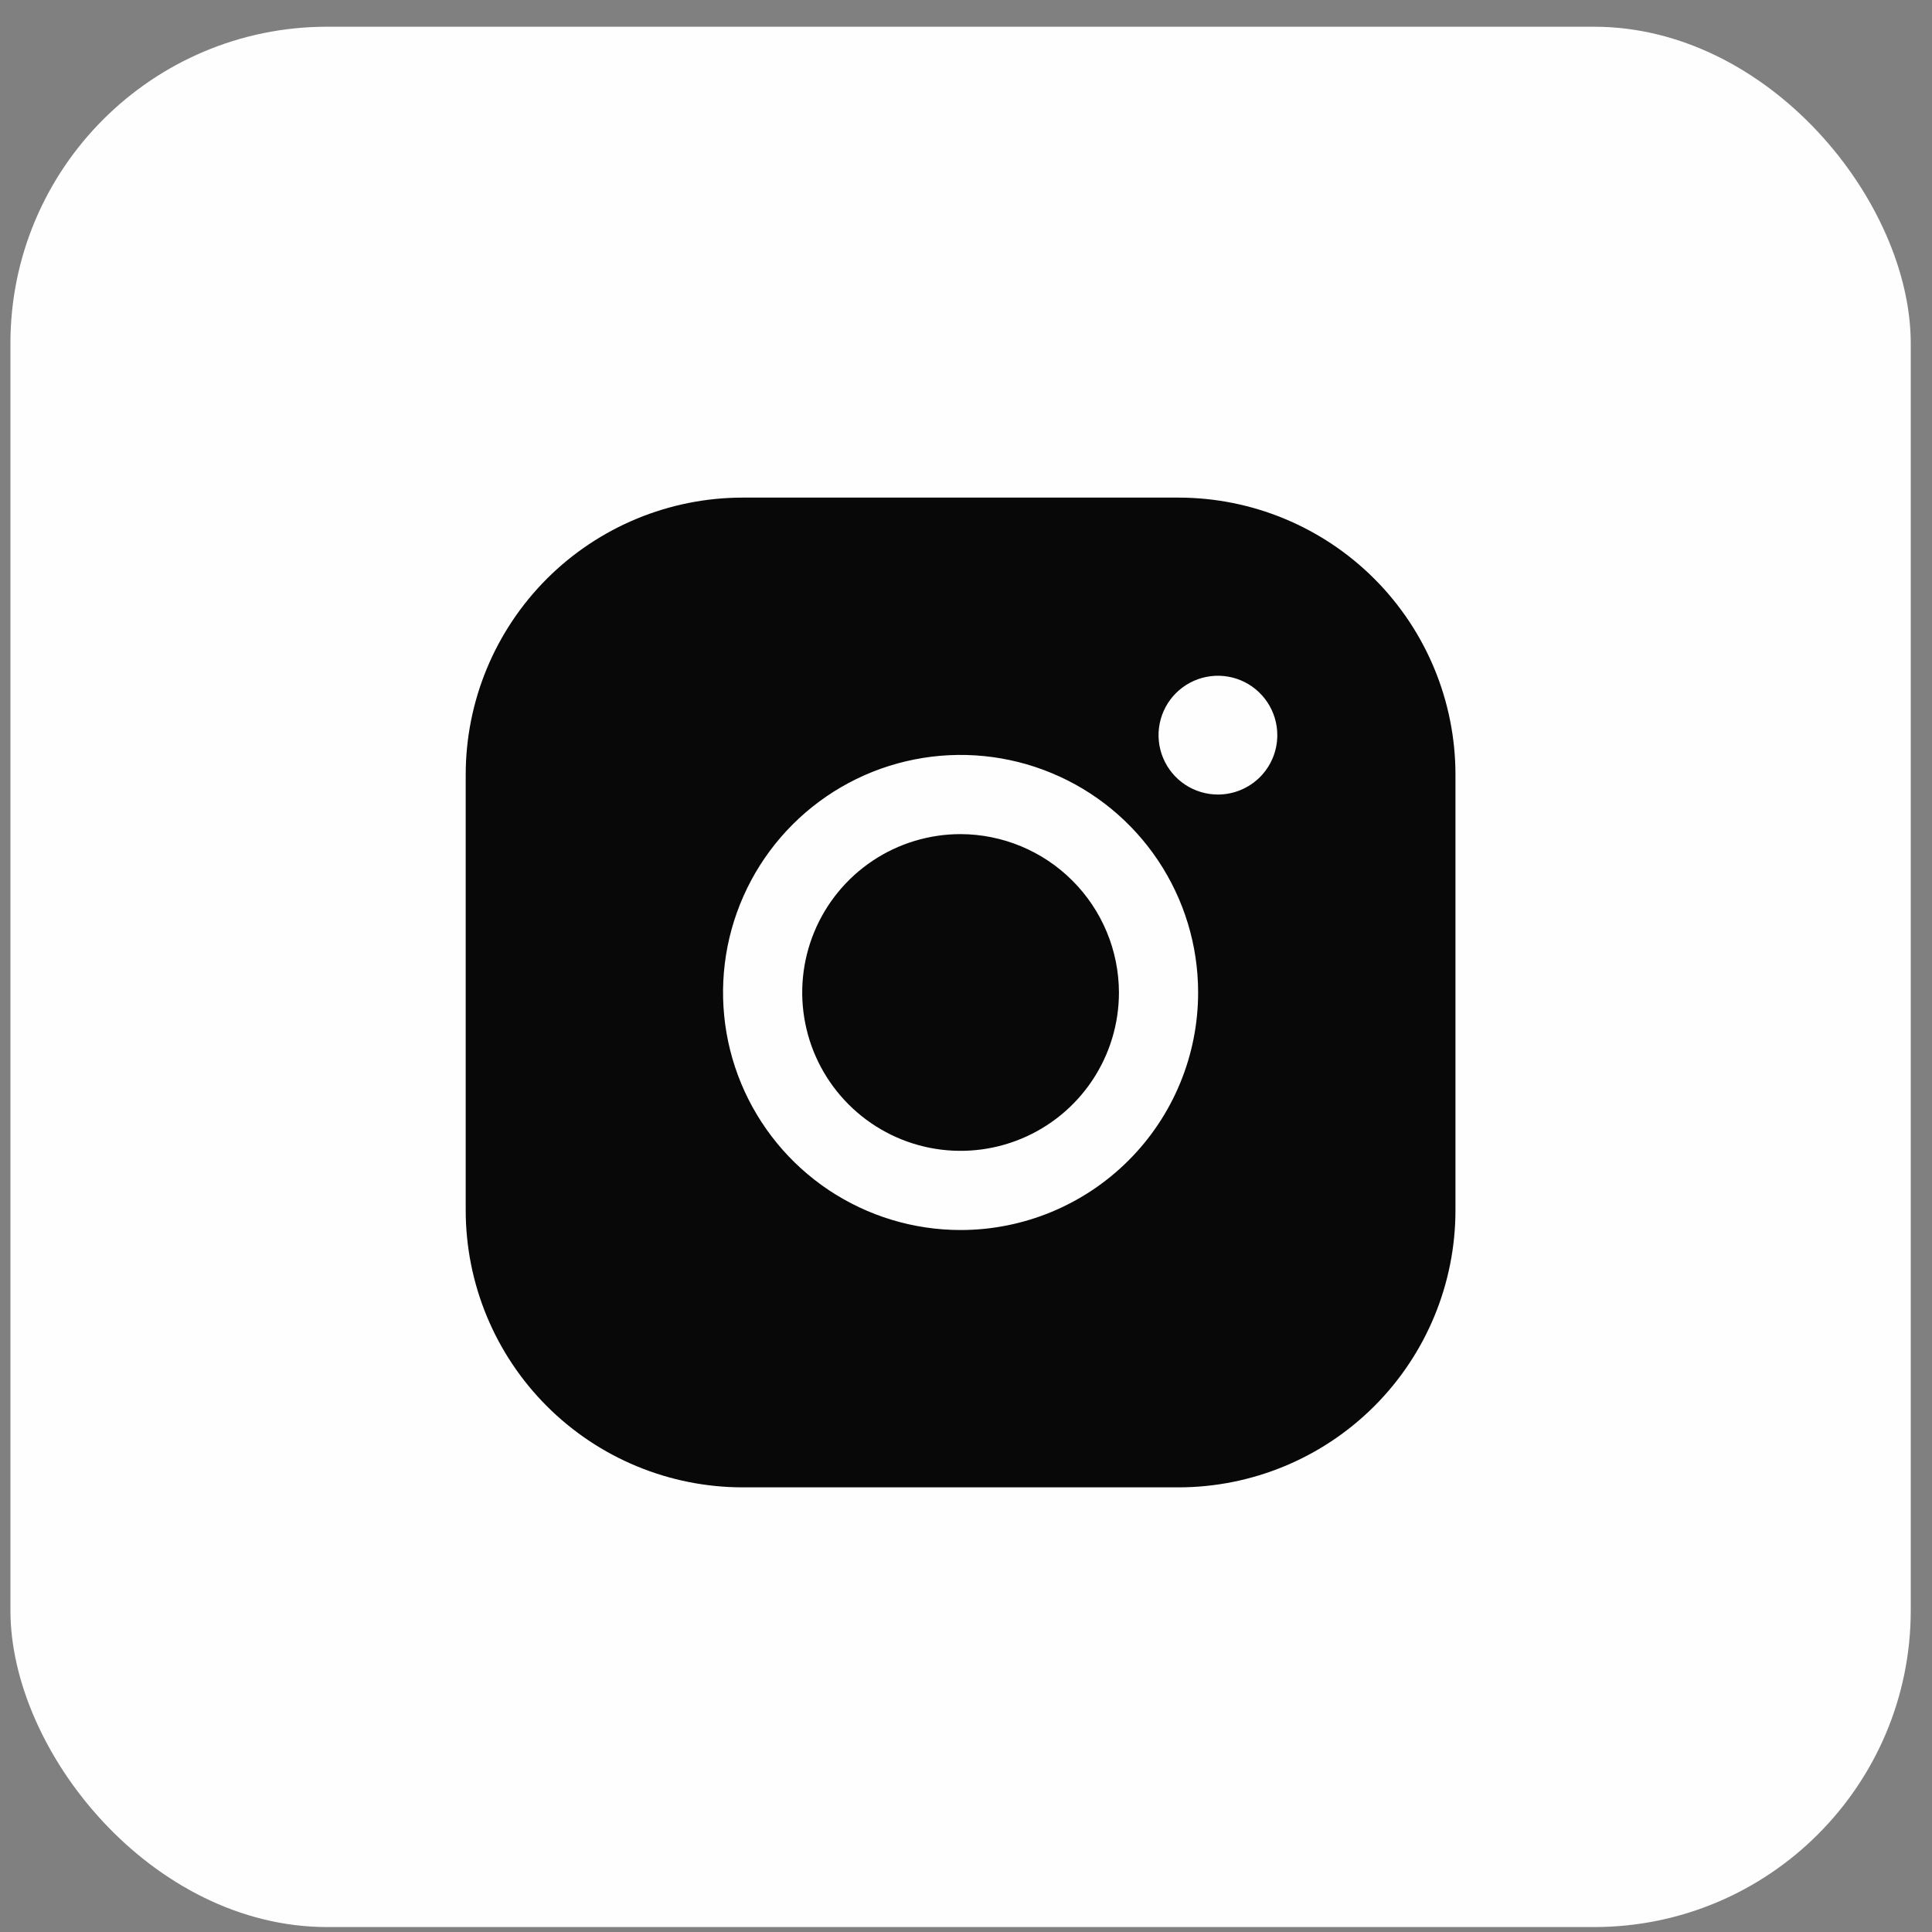 <svg width="61" height="61" viewBox="0 0 61 61" fill="none" xmlns="http://www.w3.org/2000/svg">
<rect x="0" y="0" width="61" height="61" fill="#808080" stroke="none"/>
<rect x="0.329" y="0.844" width="60" height="60" rx="10" fill="#FEFEFE"/>
<g clip-path="url(#clip0_638_1427)">
<path d="M35.329 31.336C35.329 32.325 35.036 33.291 34.486 34.114C33.937 34.936 33.156 35.577 32.242 35.955C31.329 36.334 30.324 36.433 29.354 36.24C28.384 36.047 27.493 35.571 26.794 34.871C26.094 34.172 25.618 33.281 25.425 32.311C25.232 31.341 25.331 30.336 25.71 29.422C26.088 28.509 26.729 27.728 27.551 27.178C28.373 26.629 29.34 26.336 30.329 26.336C31.654 26.34 32.923 26.868 33.86 27.805C34.797 28.741 35.325 30.011 35.329 31.336ZM45.954 24.461V38.211C45.954 40.531 45.032 42.757 43.391 44.398C41.75 46.039 39.525 46.961 37.204 46.961H23.454C21.134 46.961 18.908 46.039 17.267 44.398C15.626 42.757 14.704 40.531 14.704 38.211V24.461C14.704 22.14 15.626 19.915 17.267 18.273C18.908 16.633 21.134 15.711 23.454 15.711H37.204C39.525 15.711 41.75 16.633 43.391 18.273C45.032 19.915 45.954 22.14 45.954 24.461ZM37.829 31.336C37.829 29.852 37.389 28.402 36.565 27.169C35.741 25.936 34.57 24.974 33.199 24.407C31.829 23.839 30.321 23.69 28.866 23.98C27.411 24.269 26.075 24.983 25.026 26.032C23.977 27.081 23.263 28.418 22.973 29.872C22.684 31.327 22.832 32.835 23.4 34.206C23.968 35.576 24.929 36.748 26.162 37.572C27.396 38.396 28.846 38.836 30.329 38.836C32.318 38.836 34.226 38.045 35.632 36.639C37.039 35.233 37.829 33.325 37.829 31.336ZM40.329 23.211C40.329 22.84 40.219 22.477 40.013 22.169C39.807 21.861 39.514 21.62 39.172 21.478C38.829 21.337 38.452 21.299 38.088 21.372C37.725 21.444 37.391 21.623 37.128 21.885C36.866 22.147 36.688 22.481 36.615 22.845C36.543 23.209 36.58 23.586 36.722 23.928C36.864 24.271 37.104 24.564 37.412 24.77C37.721 24.976 38.083 25.086 38.454 25.086C38.951 25.086 39.428 24.888 39.78 24.537C40.132 24.185 40.329 23.708 40.329 23.211Z" fill="#080808"/>
</g>
<defs>
<clipPath id="clip0_638_1427">
<rect width="32" height="32" fill="white" transform="translate(14.329 15.336)"/>
</clipPath>
</defs>
</svg>
